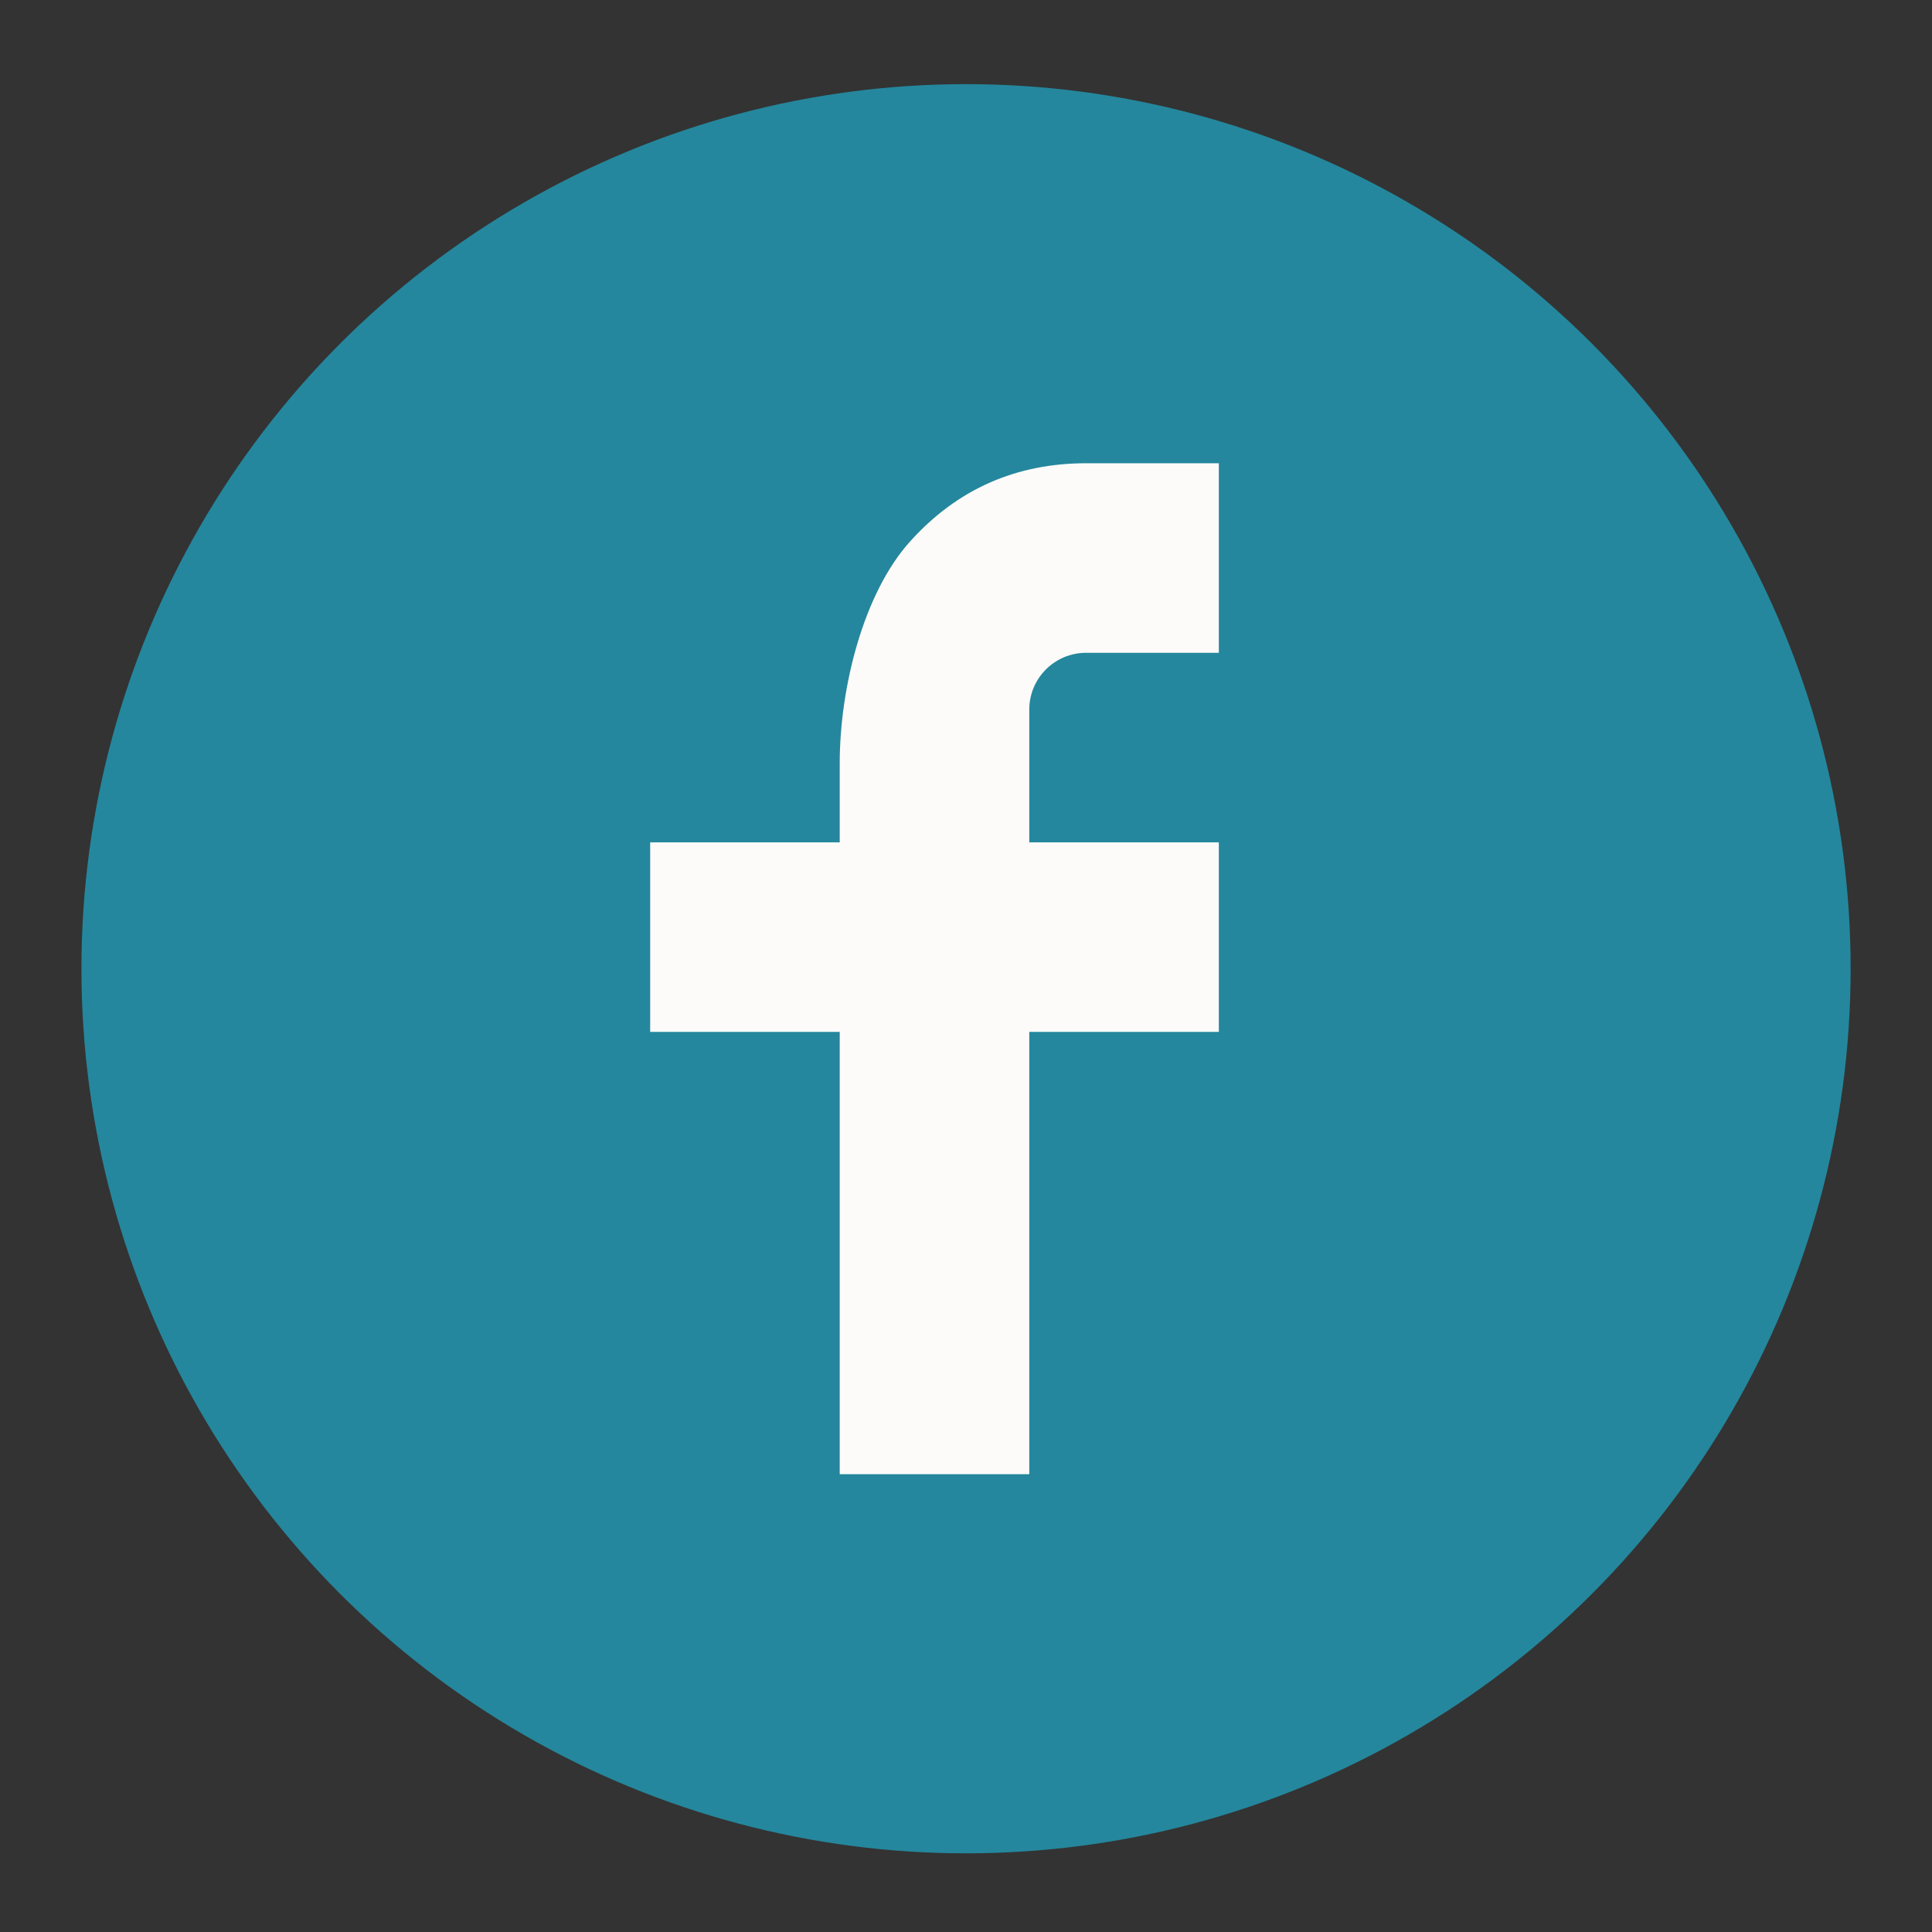 <?xml version="1.0" encoding="UTF-8"?> <svg xmlns="http://www.w3.org/2000/svg" width="53" height="53" viewBox="0 0 53 53" fill="none"><rect x="0" y="0" width="53" height="53" fill="#333333" stroke="none"/><circle cx="26.501" cy="26.575" r="24.267" fill="#24879D"></circle><path d="M28.236 23.108H33.436V28.308H28.236V40.441H23.036V28.308H17.836V23.108H23.036V20.932C23.036 18.872 23.684 16.268 24.974 14.845C26.263 13.418 27.874 12.708 29.803 12.708H33.436V17.908H29.796C28.933 17.908 28.236 18.605 28.236 19.466V23.108Z" fill="#FDFBF9"></path></svg> 
